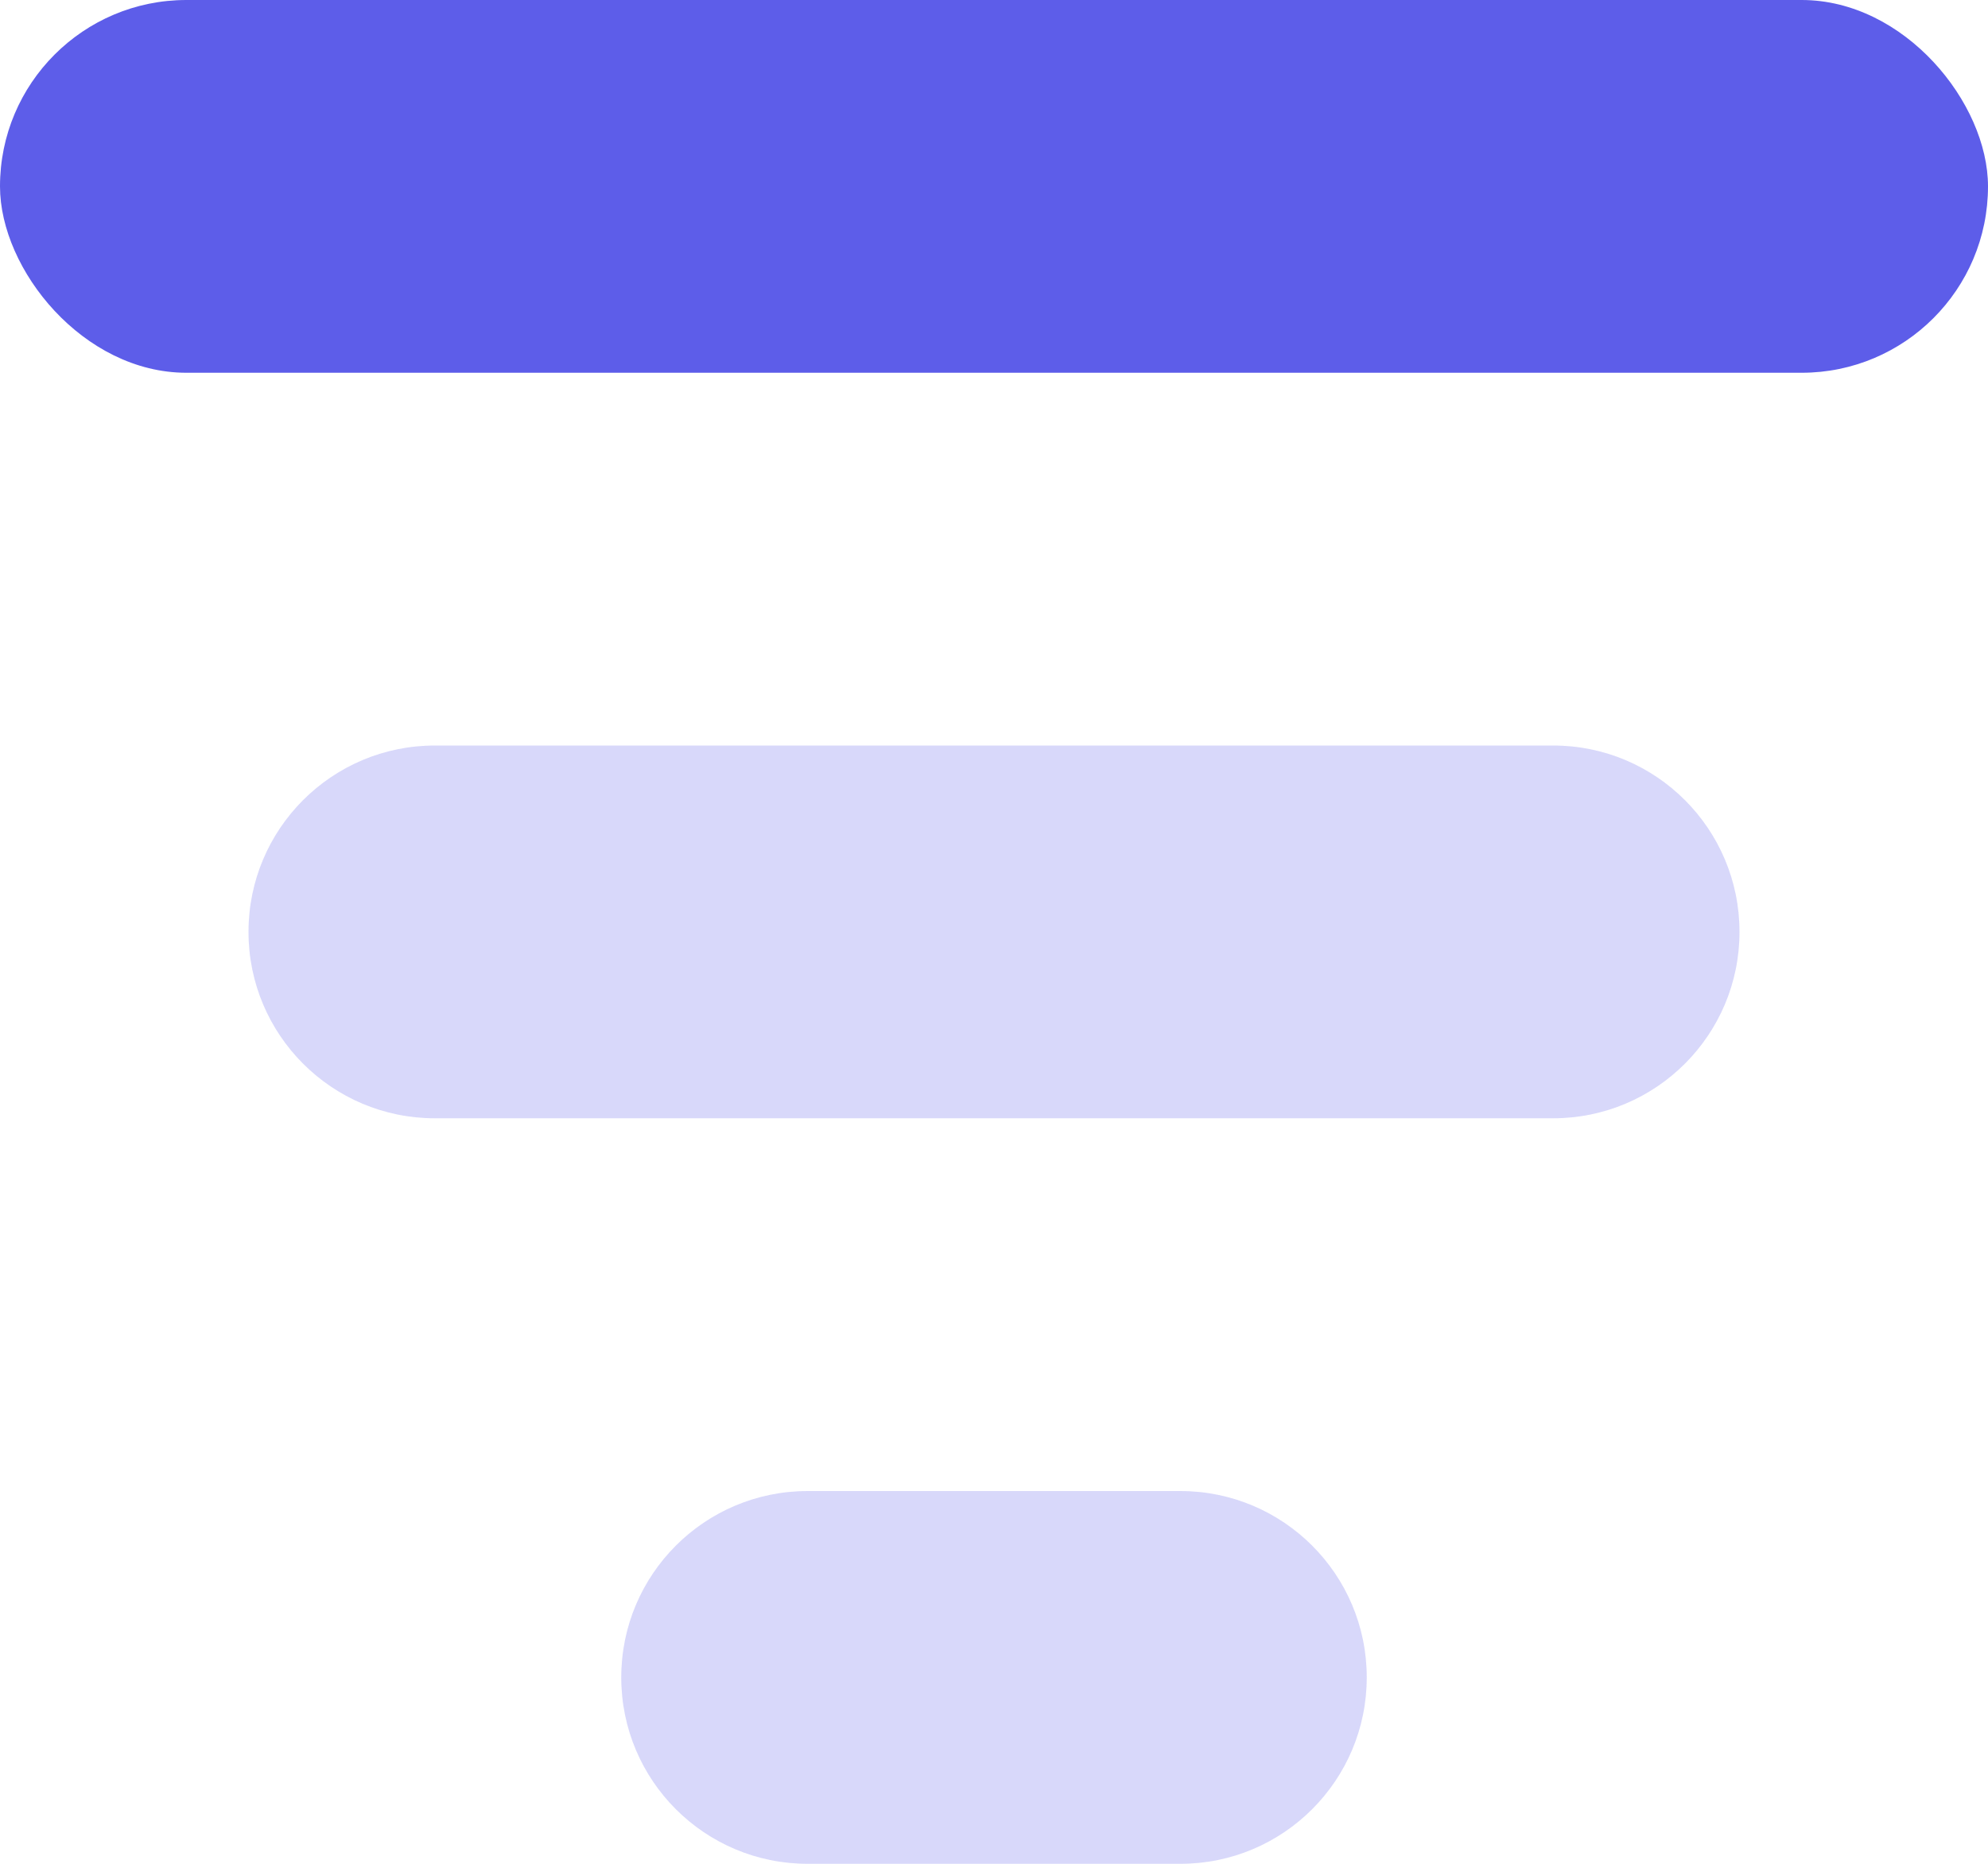 <?xml version="1.0" encoding="UTF-8"?>
<svg width="32px" height="30px" viewBox="0 0 32 30" version="1.1" xmlns="http://www.w3.org/2000/svg" xmlns:xlink="http://www.w3.org/1999/xlink">
    <title>Sort#1 Copy</title>
    <g id="Page-1" stroke="none" stroke-width="1" fill="none" fill-rule="evenodd">
        <g id="Sort#1-Copy" transform="translate(-8, -10)">
            <rect id="bound" x="0" y="0" width="48" height="48"></rect>
            <rect id="Rectangle-8" fill="#5D5DE9" x="8" y="10" width="32" height="6" rx="3"></rect>
            <path d="M27,34 C28.657,34 30,35.343 30,37 C30,38.657 28.657,40 27,40 L21,40 C19.343,40 18,38.657 18,37 C18,35.343 19.343,34 21,34 L27,34 Z M33,22 C34.657,22 36,23.343 36,25 C36,26.657 34.657,28 33,28 L15,28 C13.343,28 12,26.657 12,25 C12,23.343 13.343,22 15,22 L33,22 Z" id="Combined-Shape" fill="#5D5DE9" opacity="0.24"></path>
        </g>
    </g>
</svg>